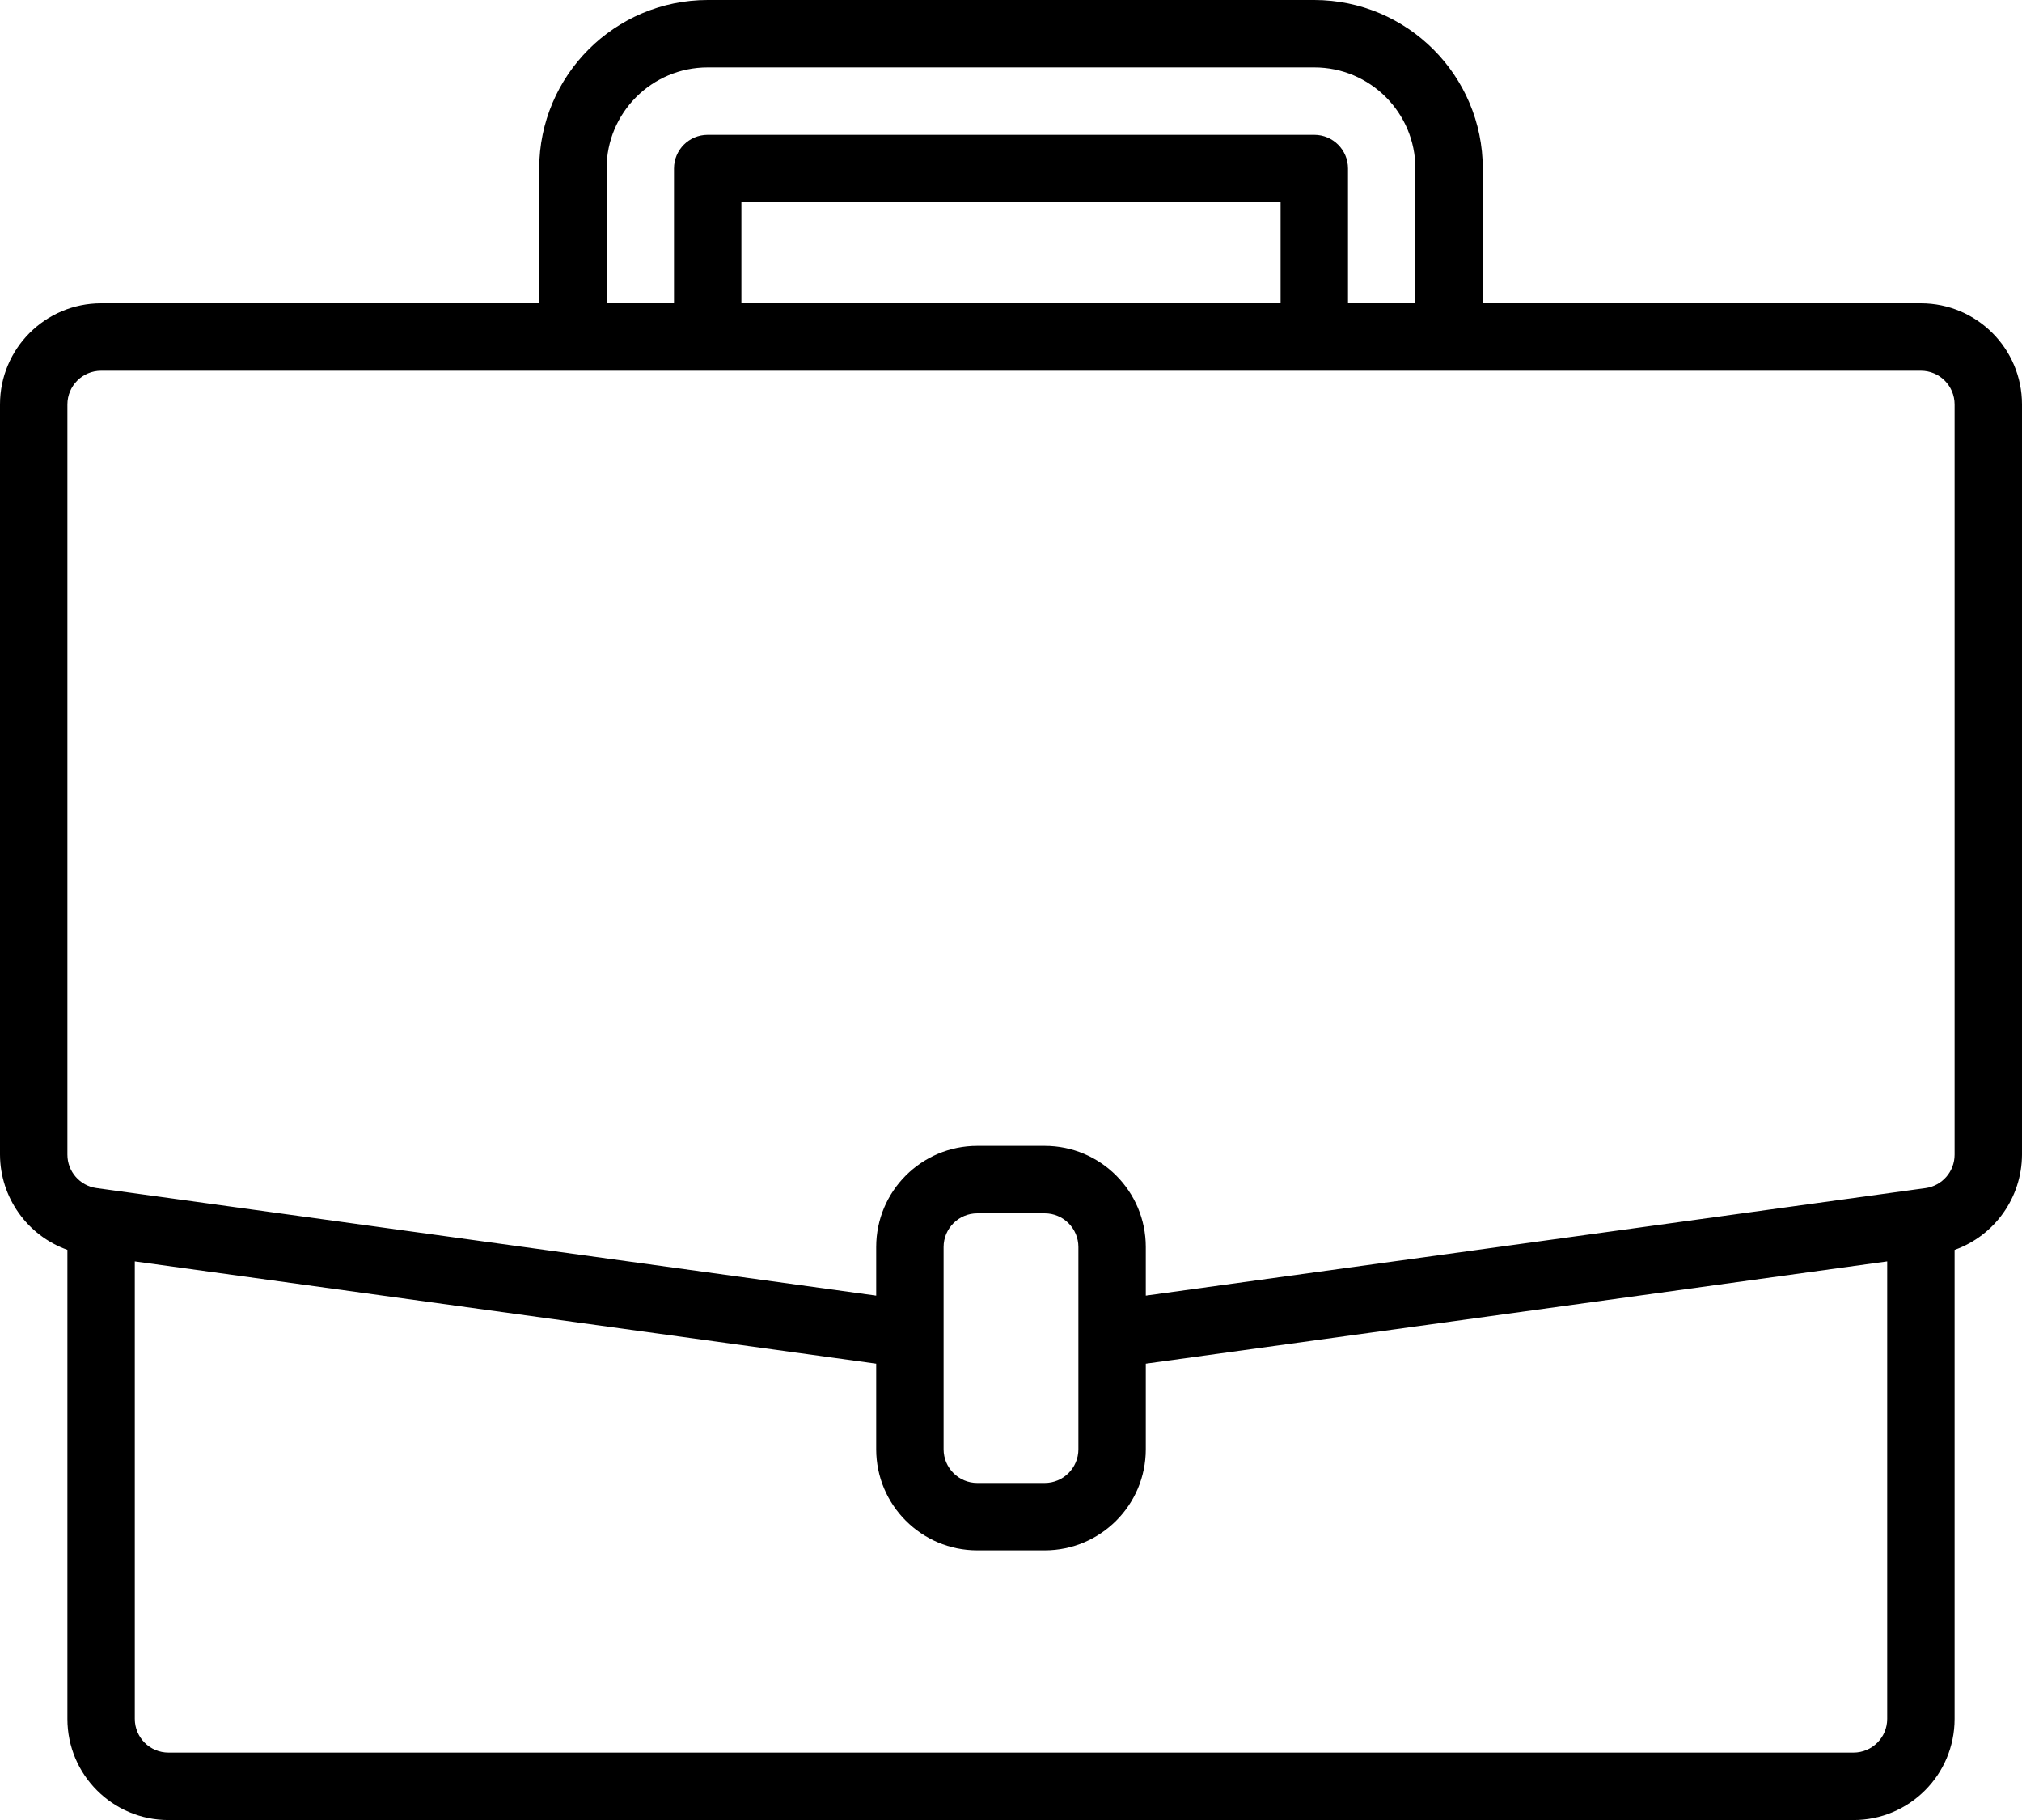 <?xml version="1.0" encoding="UTF-8"?>
<svg id="Calque_1" data-name="Calque 1" xmlns="http://www.w3.org/2000/svg" viewBox="0 0 480 432">
  <defs>
    <style>
      .cls-1 {
        stroke-width: 0px;
      }
    </style>
  </defs>
  <path class="cls-1" d="m456,72h-104v-32c-.03-22.08-17.92-39.97-40-40h-144c-22.08.03-39.97,17.92-40,40v32H24c-13.25,0-24,10.75-24,24v178.08c.05,10.15,6.45,19.18,16,22.59v111.34c0,13.25,10.75,24,24,24h400c13.25,0,24-10.75,24-24v-111.33c9.55-3.41,15.95-12.45,16-22.59V96c0-13.25-10.75-24-24-24ZM144,40c0-13.25,10.75-24,24-24h144c13.25,0,24,10.75,24,24v32h-16v-32c0-4.42-3.58-8-8-8h-144c-4.42,0-8,3.58-8,8v32h-16v-32Zm160,32h-128v-24h128v24Zm144,336c0,4.42-3.58,8-8,8H40c-4.42,0-8-3.58-8-8v-108.59l176,24.27v20.31c0,13.25,10.75,24,24,24h16c13.25,0,24-10.75,24-24v-20.31l176-24.27v108.59Zm-192-64c0,4.42-3.58,8-8,8h-16c-4.42,0-8-3.58-8-8v-48c0-4.42,3.58-8,8-8h16c4.42,0,8,3.58,8,8v48Zm208-69.92c0,3.99-2.93,7.37-6.88,7.93l-2.22.3-182.9,25.22v-11.54c0-13.25-10.75-24-24-24h-16c-13.25,0-24,10.75-24,24v11.54l-185.11-25.53c-3.95-.55-6.89-3.94-6.89-7.93V96c0-4.42,3.58-8,8-8h432c4.42,0,8,3.58,8,8v178.08Z"/>
</svg>